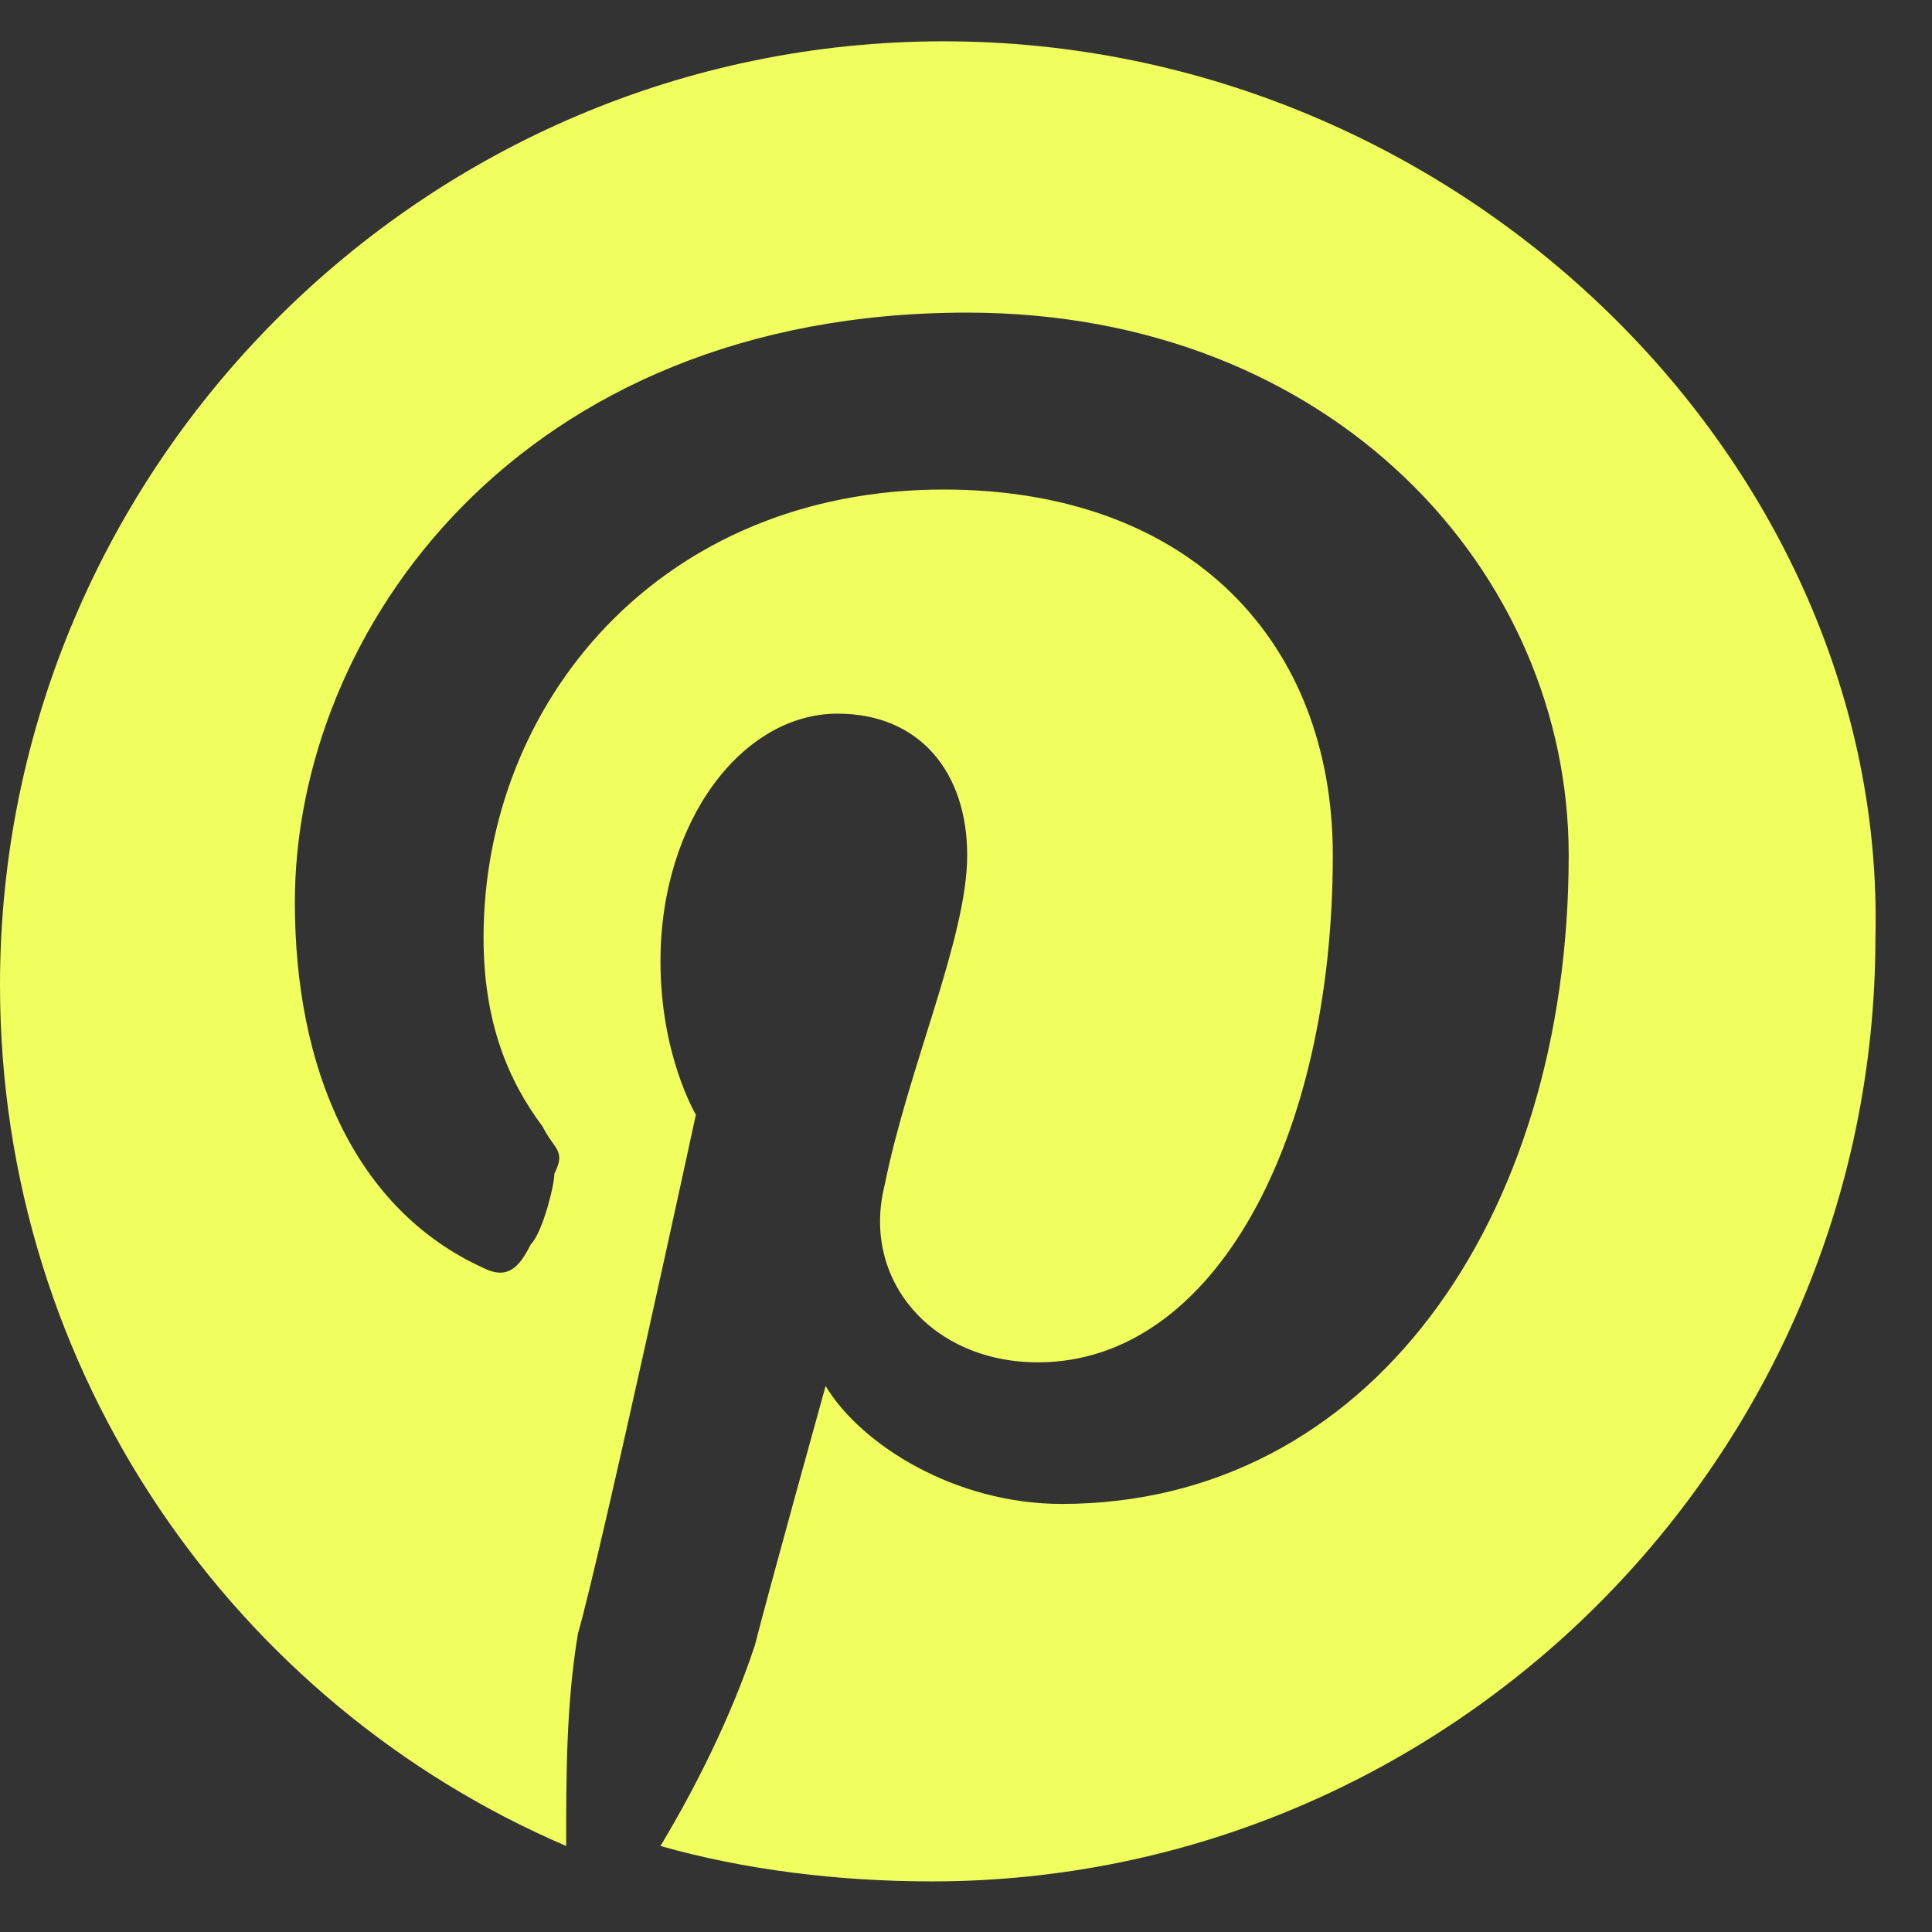 <svg width="21" height="21" viewBox="0 0 21 21" fill="none" xmlns="http://www.w3.org/2000/svg">
<rect x="0" y="0" width="21" height="21" fill="#333333" stroke="none"/>
<path d="M10.256 0.449C4.615 0.449 0 5.065 0 10.706C0 14.937 2.564 18.526 6.154 20.065C6.154 19.296 6.154 18.526 6.282 17.757C6.538 16.86 7.564 12.116 7.564 12.116C7.564 12.116 7.179 11.475 7.179 10.45C7.179 8.911 8.077 7.757 9.103 7.757C10 7.757 10.513 8.398 10.513 9.296C10.513 10.193 9.872 11.603 9.615 12.885C9.359 13.911 10.128 14.808 11.282 14.808C13.205 14.808 14.487 12.373 14.487 9.296C14.487 6.988 12.949 5.321 10.256 5.321C7.179 5.321 5.256 7.629 5.256 10.193C5.256 11.091 5.513 11.732 5.897 12.244C6.026 12.501 6.154 12.501 6.026 12.757C6.026 12.885 5.897 13.398 5.769 13.526C5.641 13.783 5.513 13.911 5.256 13.783C3.846 13.142 3.205 11.603 3.205 9.808C3.205 6.86 5.641 3.398 10.513 3.398C14.487 3.398 17.051 6.219 17.051 9.296C17.051 13.27 14.872 16.347 11.539 16.347C10.385 16.347 9.359 15.706 8.974 15.065C8.974 15.065 8.333 17.372 8.205 17.885C7.949 18.655 7.564 19.424 7.179 20.065C8.077 20.321 9.103 20.45 10.128 20.45C15.769 20.45 20.385 15.834 20.385 10.193C20.513 5.065 15.897 0.449 10.256 0.449Z" fill="#F0FF5E"/>
</svg>
